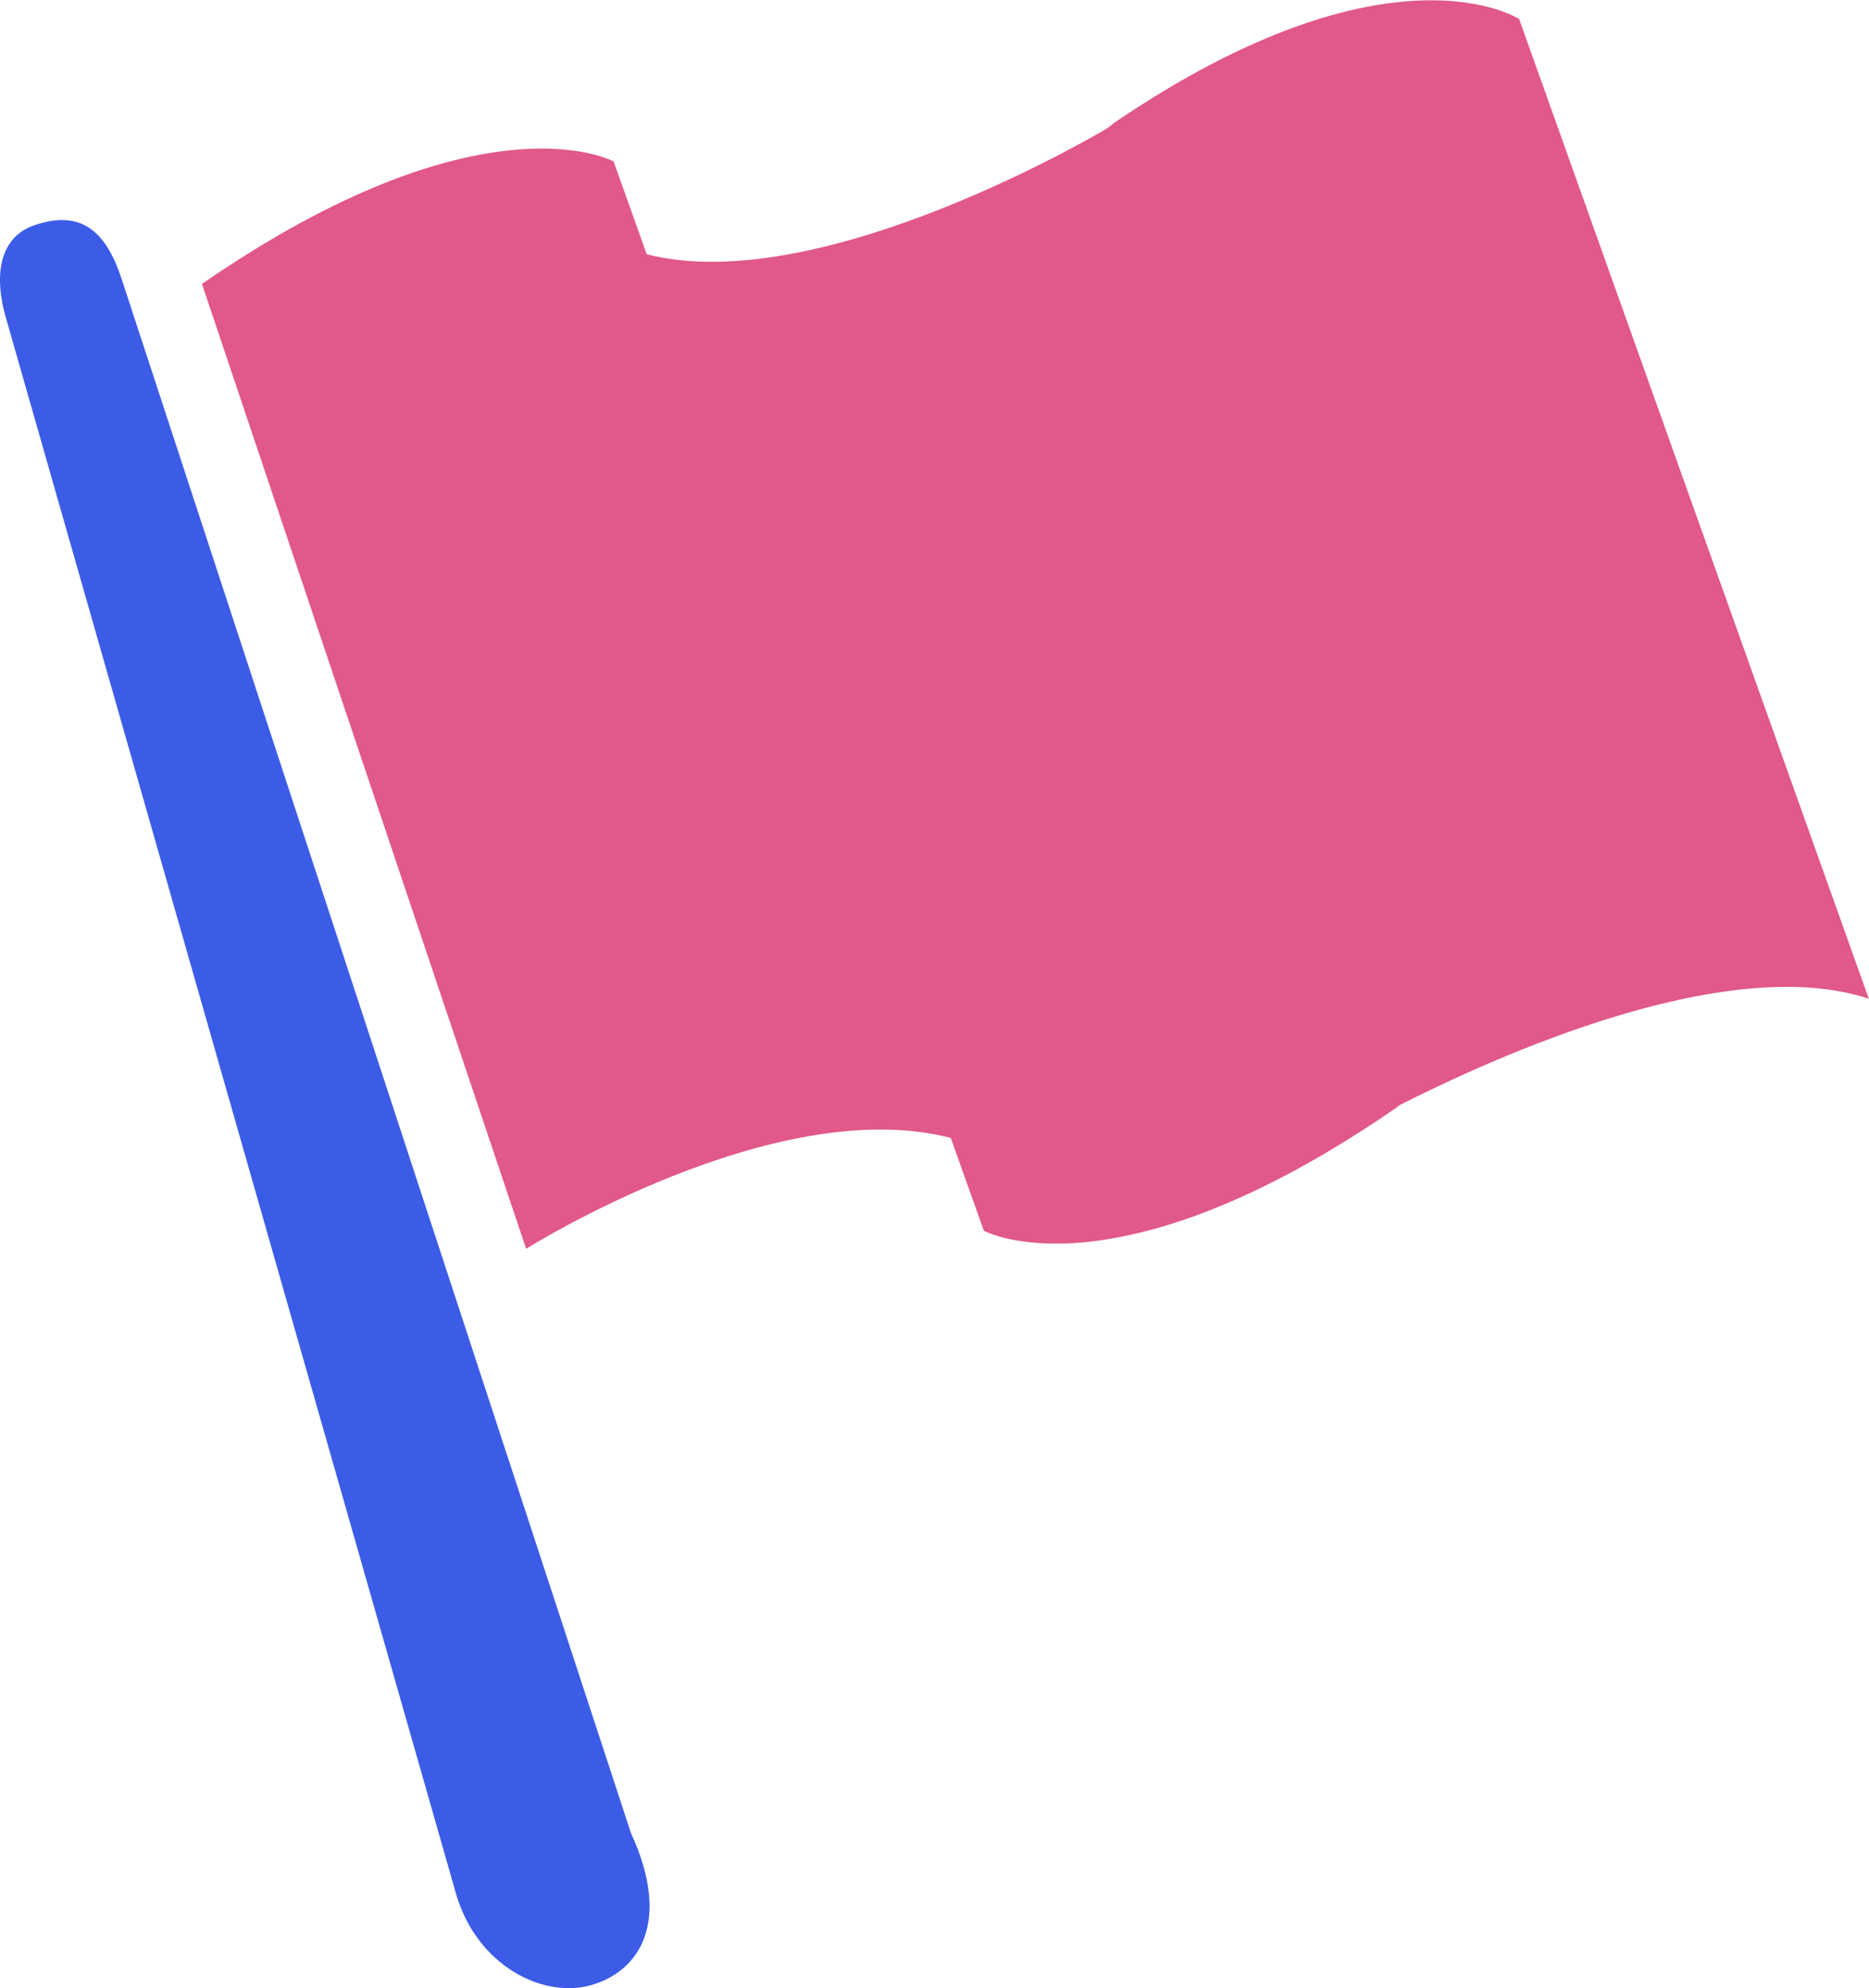 <svg xmlns="http://www.w3.org/2000/svg" viewBox="0 0 98.29 104.55"><defs><style>.cls-1{fill:#3c5ce7;}.cls-1,.cls-2{fill-rule:evenodd;}.cls-2{fill:#e1588a;}</style></defs><g id="レイヤー_2" data-name="レイヤー 2"><g id="_Layer_" data-name="&lt;Layer&gt;"><path class="cls-1" d="M6.39,14.65c-.85-2.57-2.18-3.63-4.6-2.8-1.66.57-2.23,2.38-1.44,5L24,99.65c1.12,3.74,4.57,5.46,7.09,4.74s4.25-3.31,2.09-8Z"/><path class="cls-2" d="M79.89,1S73.13-3.41,58.62,6.44l-.38.3s-15,9-24.23,6.63L32.27,8.49s-6.86-3.76-21.65,6.44L27.67,65.67S40.74,57.43,50,59.84l1.74,4.88s6.85,3.76,21.65-6.44l.2-.16c3.4-1.71,16.69-8.25,24.69-5.6Z"/></g></g></svg>